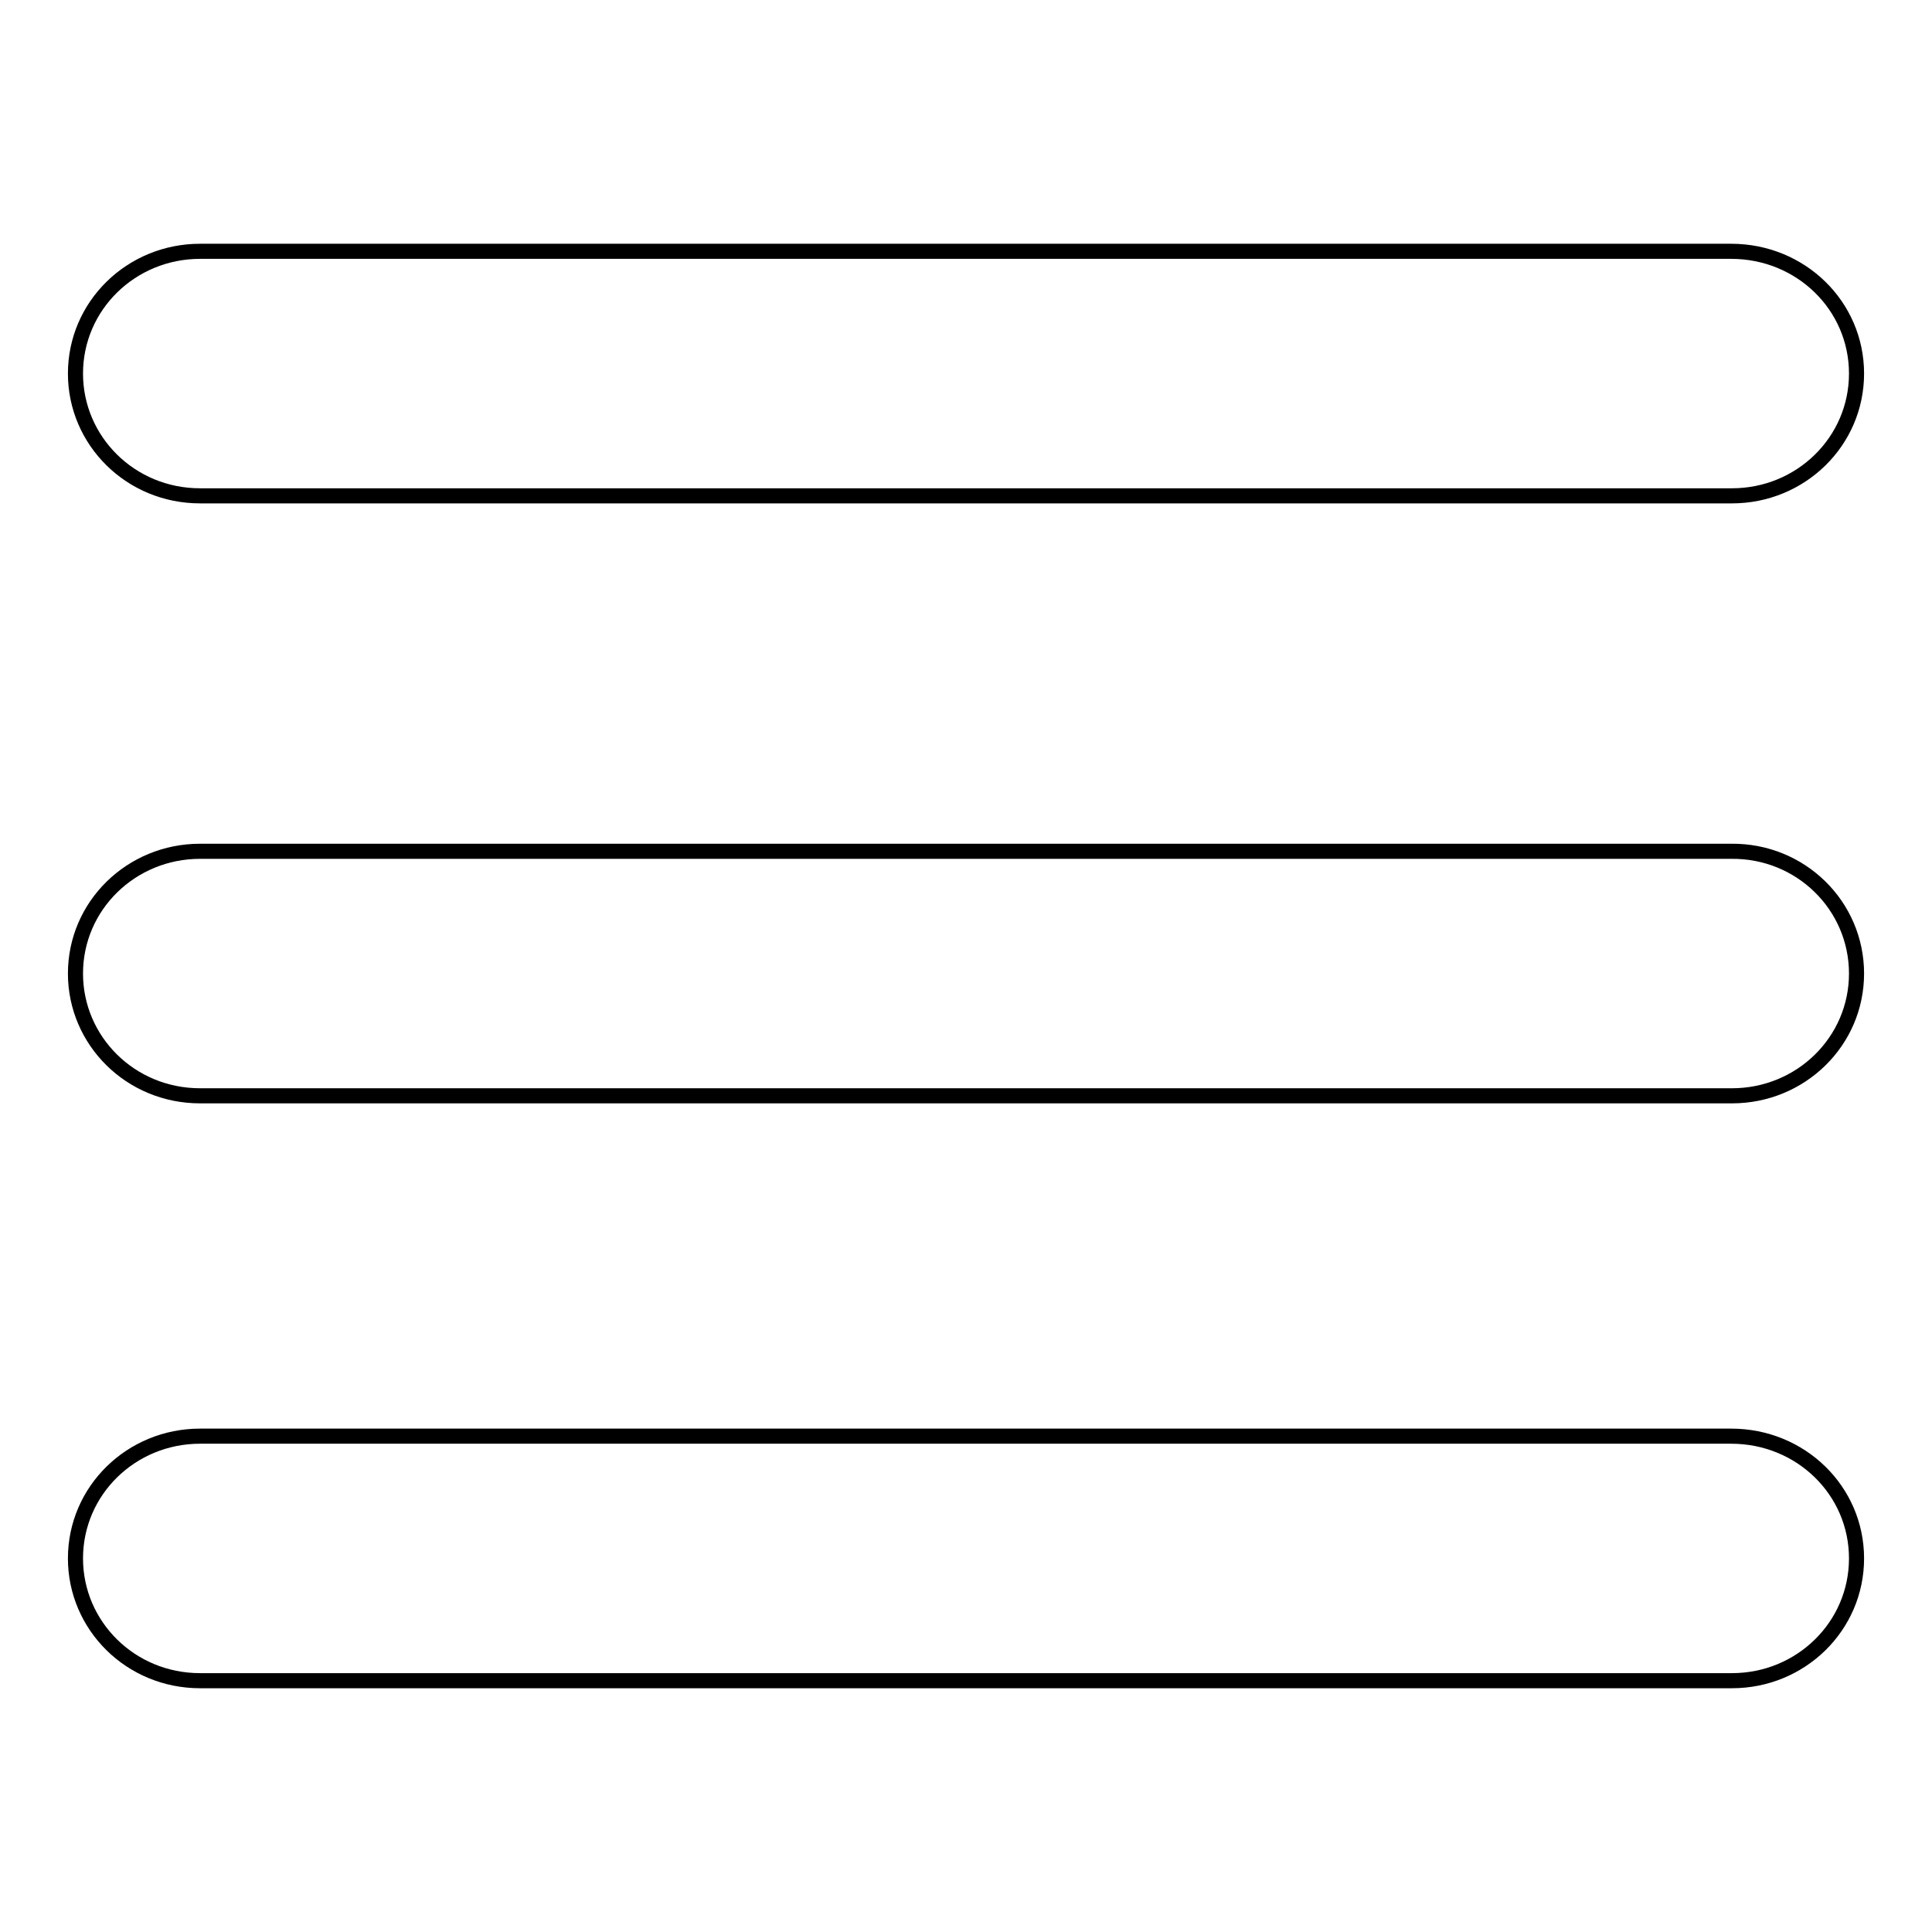<?xml version="1.0" encoding="utf-8"?>
<!-- Svg Vector Icons : http://www.onlinewebfonts.com/icon -->
<!DOCTYPE svg PUBLIC "-//W3C//DTD SVG 1.1//EN" "http://www.w3.org/Graphics/SVG/1.1/DTD/svg11.dtd">
<svg version="1.1" xmlns="http://www.w3.org/2000/svg" xmlns:xlink="http://www.w3.org/1999/xlink" x="0px" y="0px" viewBox="0 0 256 256" enable-background="new 0 0 256 256" xml:space="preserve">
<g><g><path stroke-width="2" fill-opacity="0" stroke="#000000"  d="M246,49.5c0,9-7.4,16.2-16.5,16.2H26.5c-9.2,0-16.5-7.3-16.5-16.2l0,0c0-9,7.4-16.2,16.5-16.2h202.9C238.6,33.3,246,40.5,246,49.5L246,49.5z"/><path stroke-width="2" fill-opacity="0" stroke="#000000"  d="M246,206.5c0,9-7.4,16.2-16.5,16.2H26.5c-9.2,0-16.5-7.3-16.5-16.2l0,0c0-9,7.4-16.2,16.5-16.2h202.9C238.6,190.3,246,197.5,246,206.5L246,206.5z"/><path stroke-width="2" fill-opacity="0" stroke="#000000"  d="M246,129c0,9-7.4,16.2-16.5,16.2H26.5c-9.2,0-16.5-7.3-16.5-16.2l0,0c0-9,7.4-16.2,16.5-16.2h202.9C238.6,112.7,246,120,246,129L246,129z"/></g></g>
</svg>
